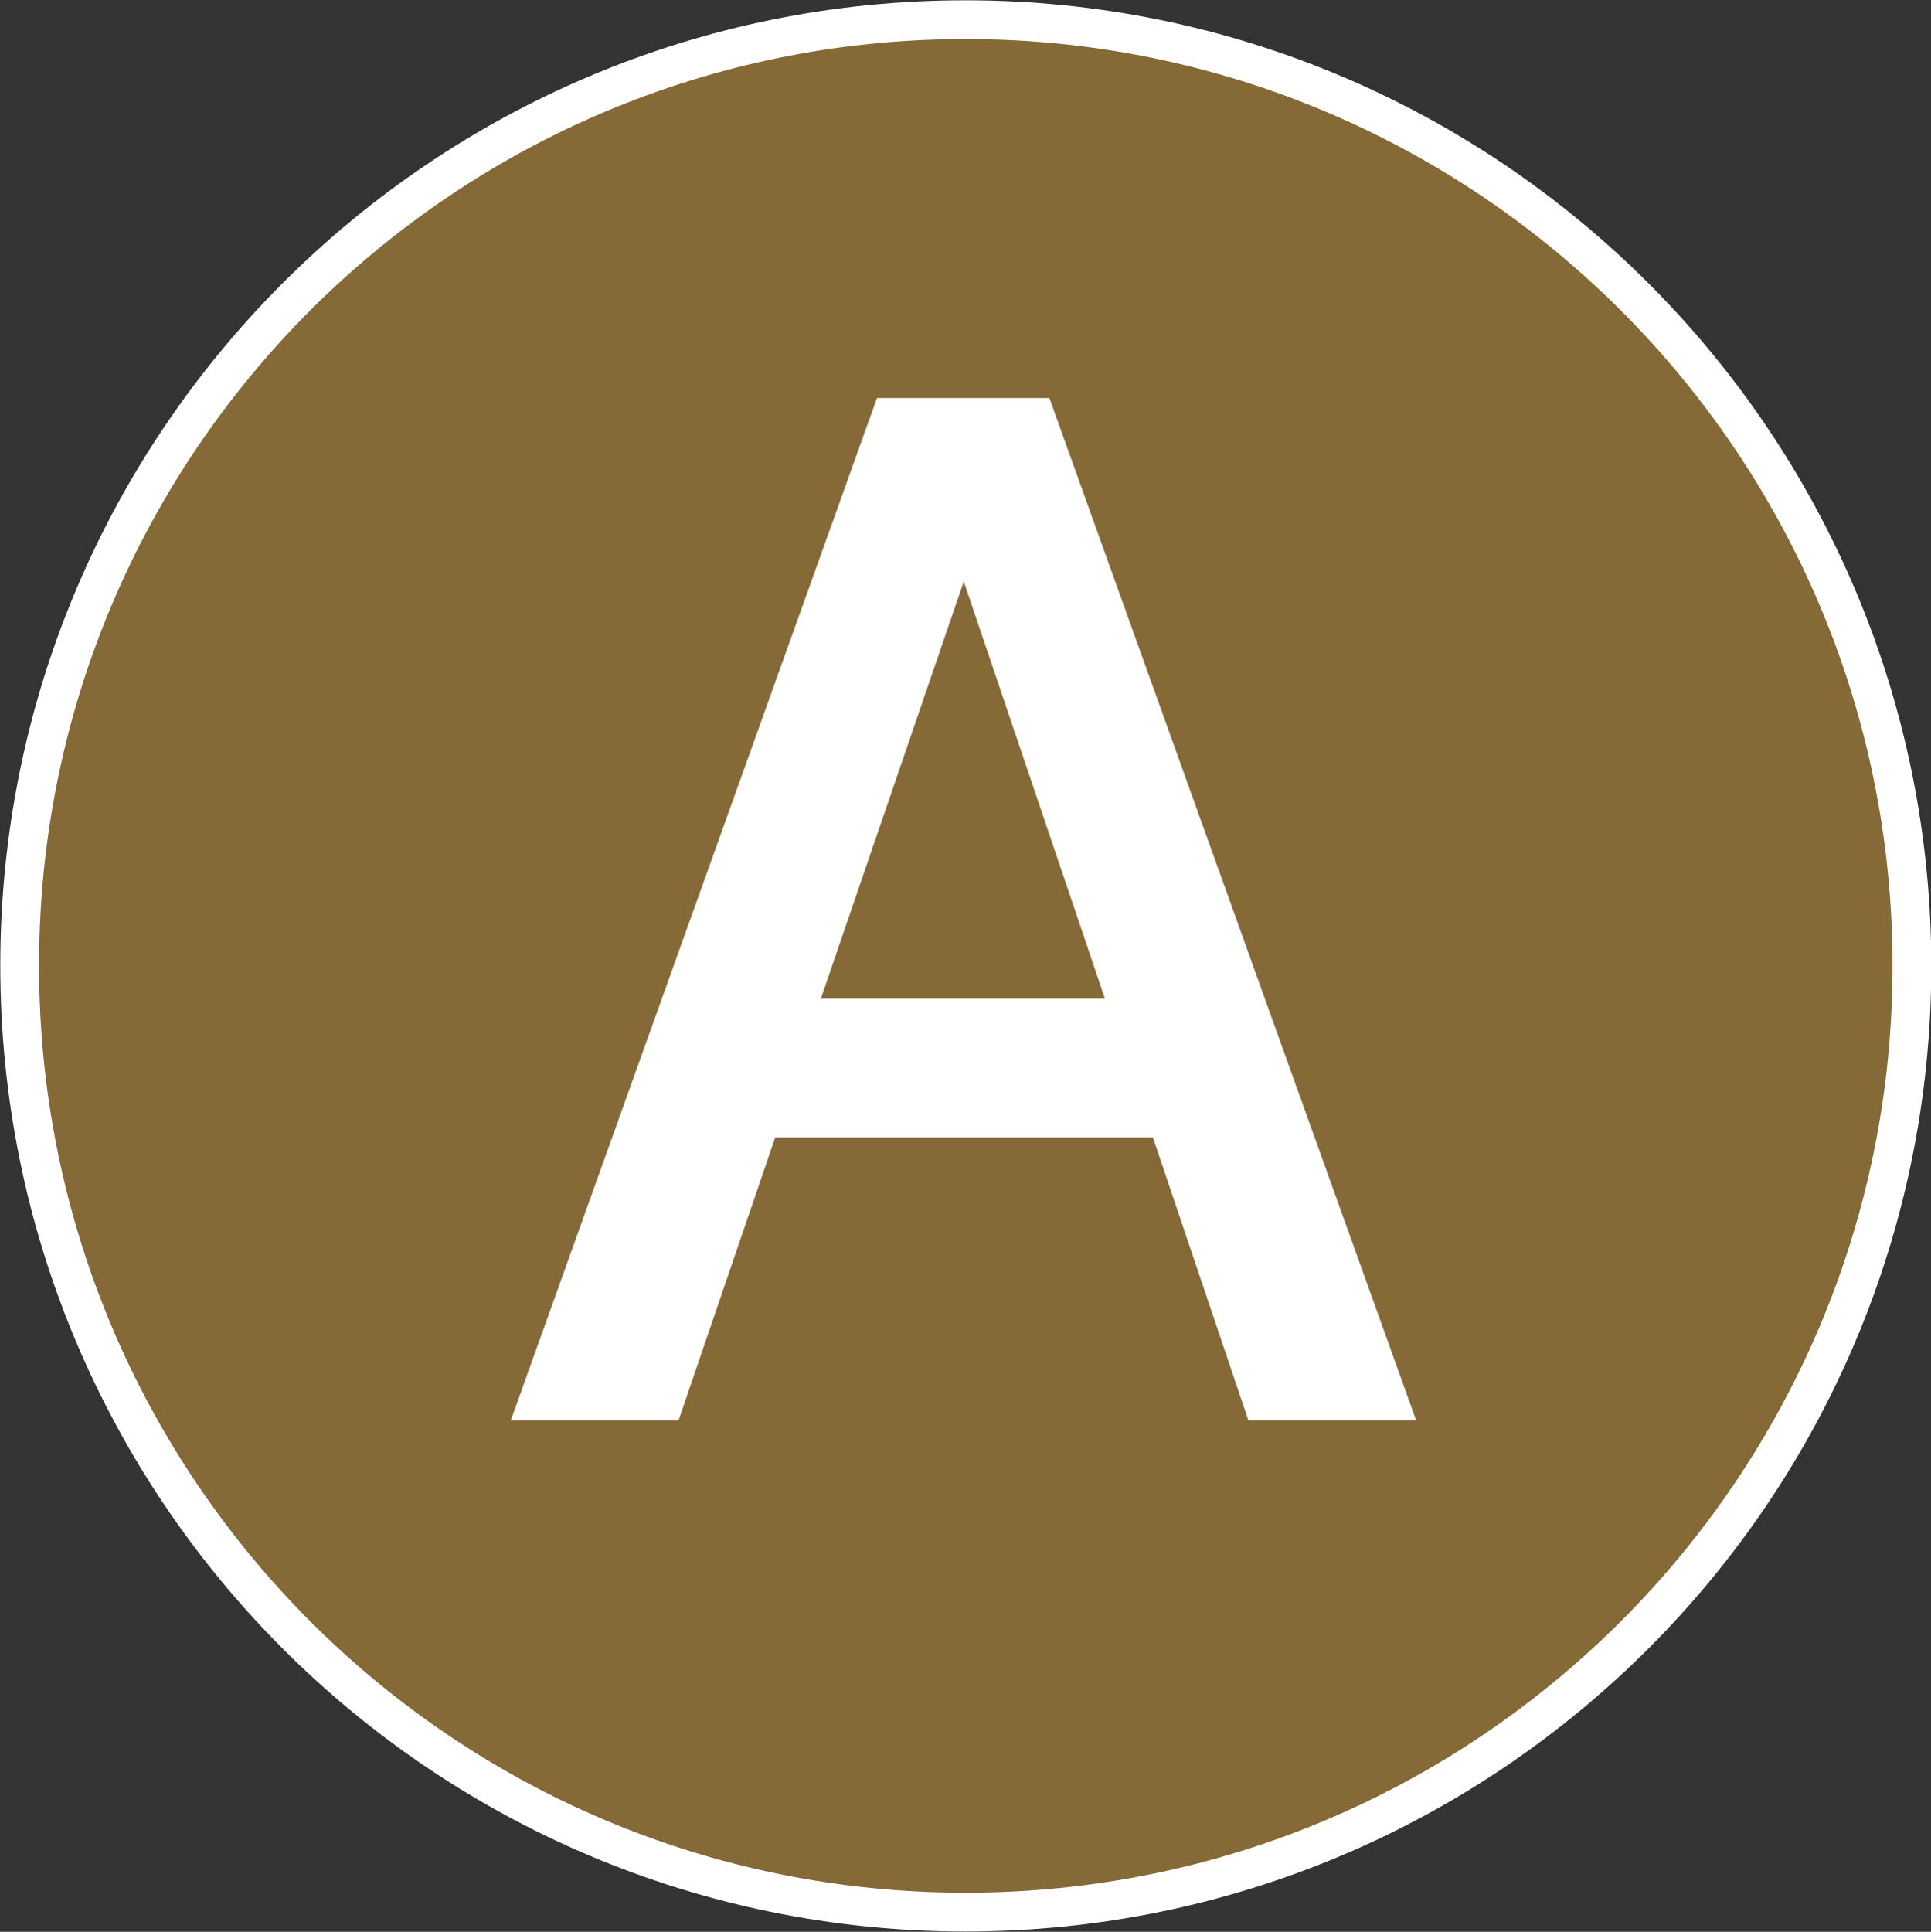 <svg xmlns="http://www.w3.org/2000/svg" viewBox="0 0 33.38 33.39"><rect x="0" y="0" width="33.38" height="33.39" fill="#333333" stroke="none"/><path d="M33.05 16.69c0 9.03-7.32 16.36-16.36 16.36S.34 25.73.34 16.69 7.66.34 16.69.34 33.05 7.66 33.05 16.7Z" style="fill:#856a38;stroke:#fff;stroke-miterlimit:10;stroke-width:.67px"/><path d="m21.58 24.55-1.65-4.89H13.4l-1.67 4.89h-2.9l6.33-17.67h2.98l6.34 17.67h-2.9Zm-4.92-14.5-2.47 7.21h4.91l-2.44-7.21Z" style="fill:#fff"/></svg>